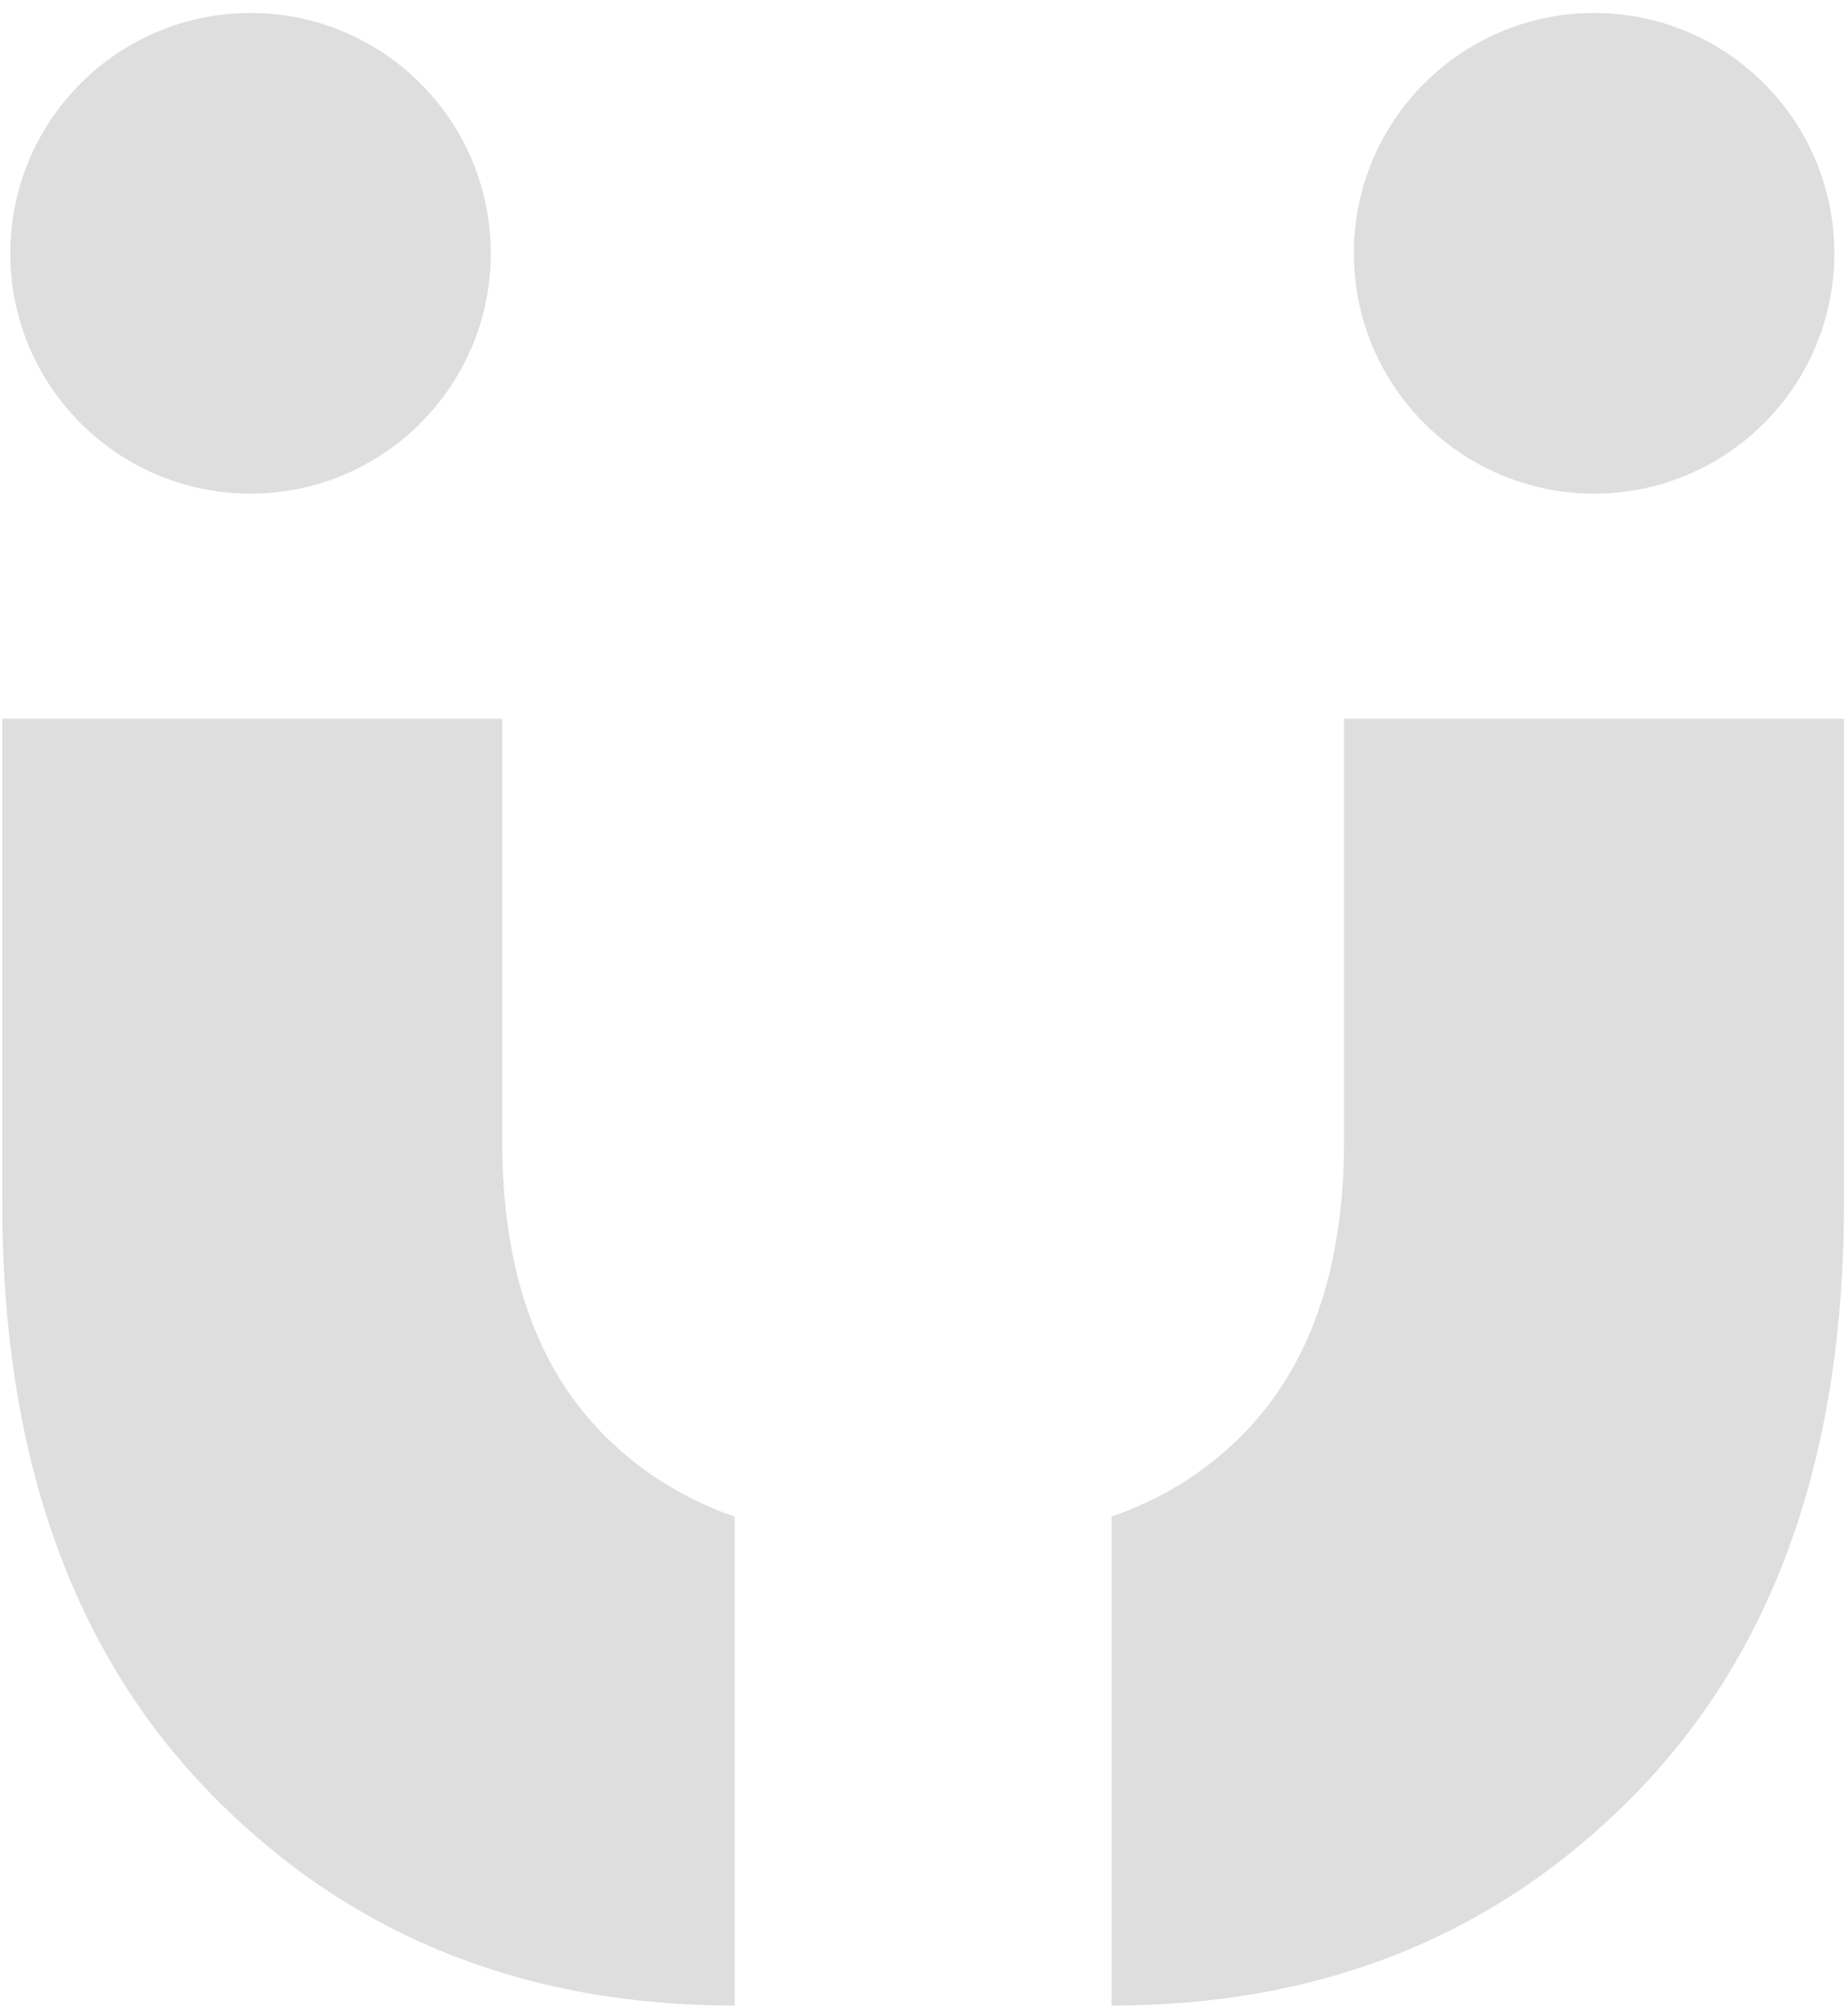 <svg width="115" height="125" viewBox="0 0 115 125" fill="none" xmlns="http://www.w3.org/2000/svg">
<path d="M37.75 89.439C33.41 85.179 31.25 79.019 31.25 70.989V44.719H0.14V74.849C0.14 90.439 4.44 102.669 13.04 111.509C21.63 120.359 32.53 124.769 45.72 124.769V94.349C42.67 93.299 40.01 91.659 37.75 89.439Z" fill="#DEDEDE"/>
<path d="M69.17 94.349V124.769C82.37 124.769 93.26 120.349 101.85 111.509C110.46 102.659 114.75 90.439 114.75 74.849V44.719H83.64V70.989C83.64 79.019 81.47 85.179 77.14 89.439C74.88 91.659 72.22 93.299 69.17 94.349Z" fill="#DEDEDE"/>
<path d="M15.59 30.709C23.846 30.709 30.54 24.015 30.54 15.759C30.54 7.502 23.846 0.809 15.59 0.809C7.333 0.809 0.64 7.502 0.64 15.759C0.64 24.015 7.333 30.709 15.59 30.709Z" fill="#DEDEDE"/>
<path d="M99.2 30.709C107.457 30.709 114.15 24.015 114.15 15.759C114.15 7.502 107.457 0.809 99.2 0.809C90.943 0.809 84.25 7.502 84.25 15.759C84.25 24.015 90.943 30.709 99.2 30.709Z" fill="#DEDEDE"/>
</svg>
